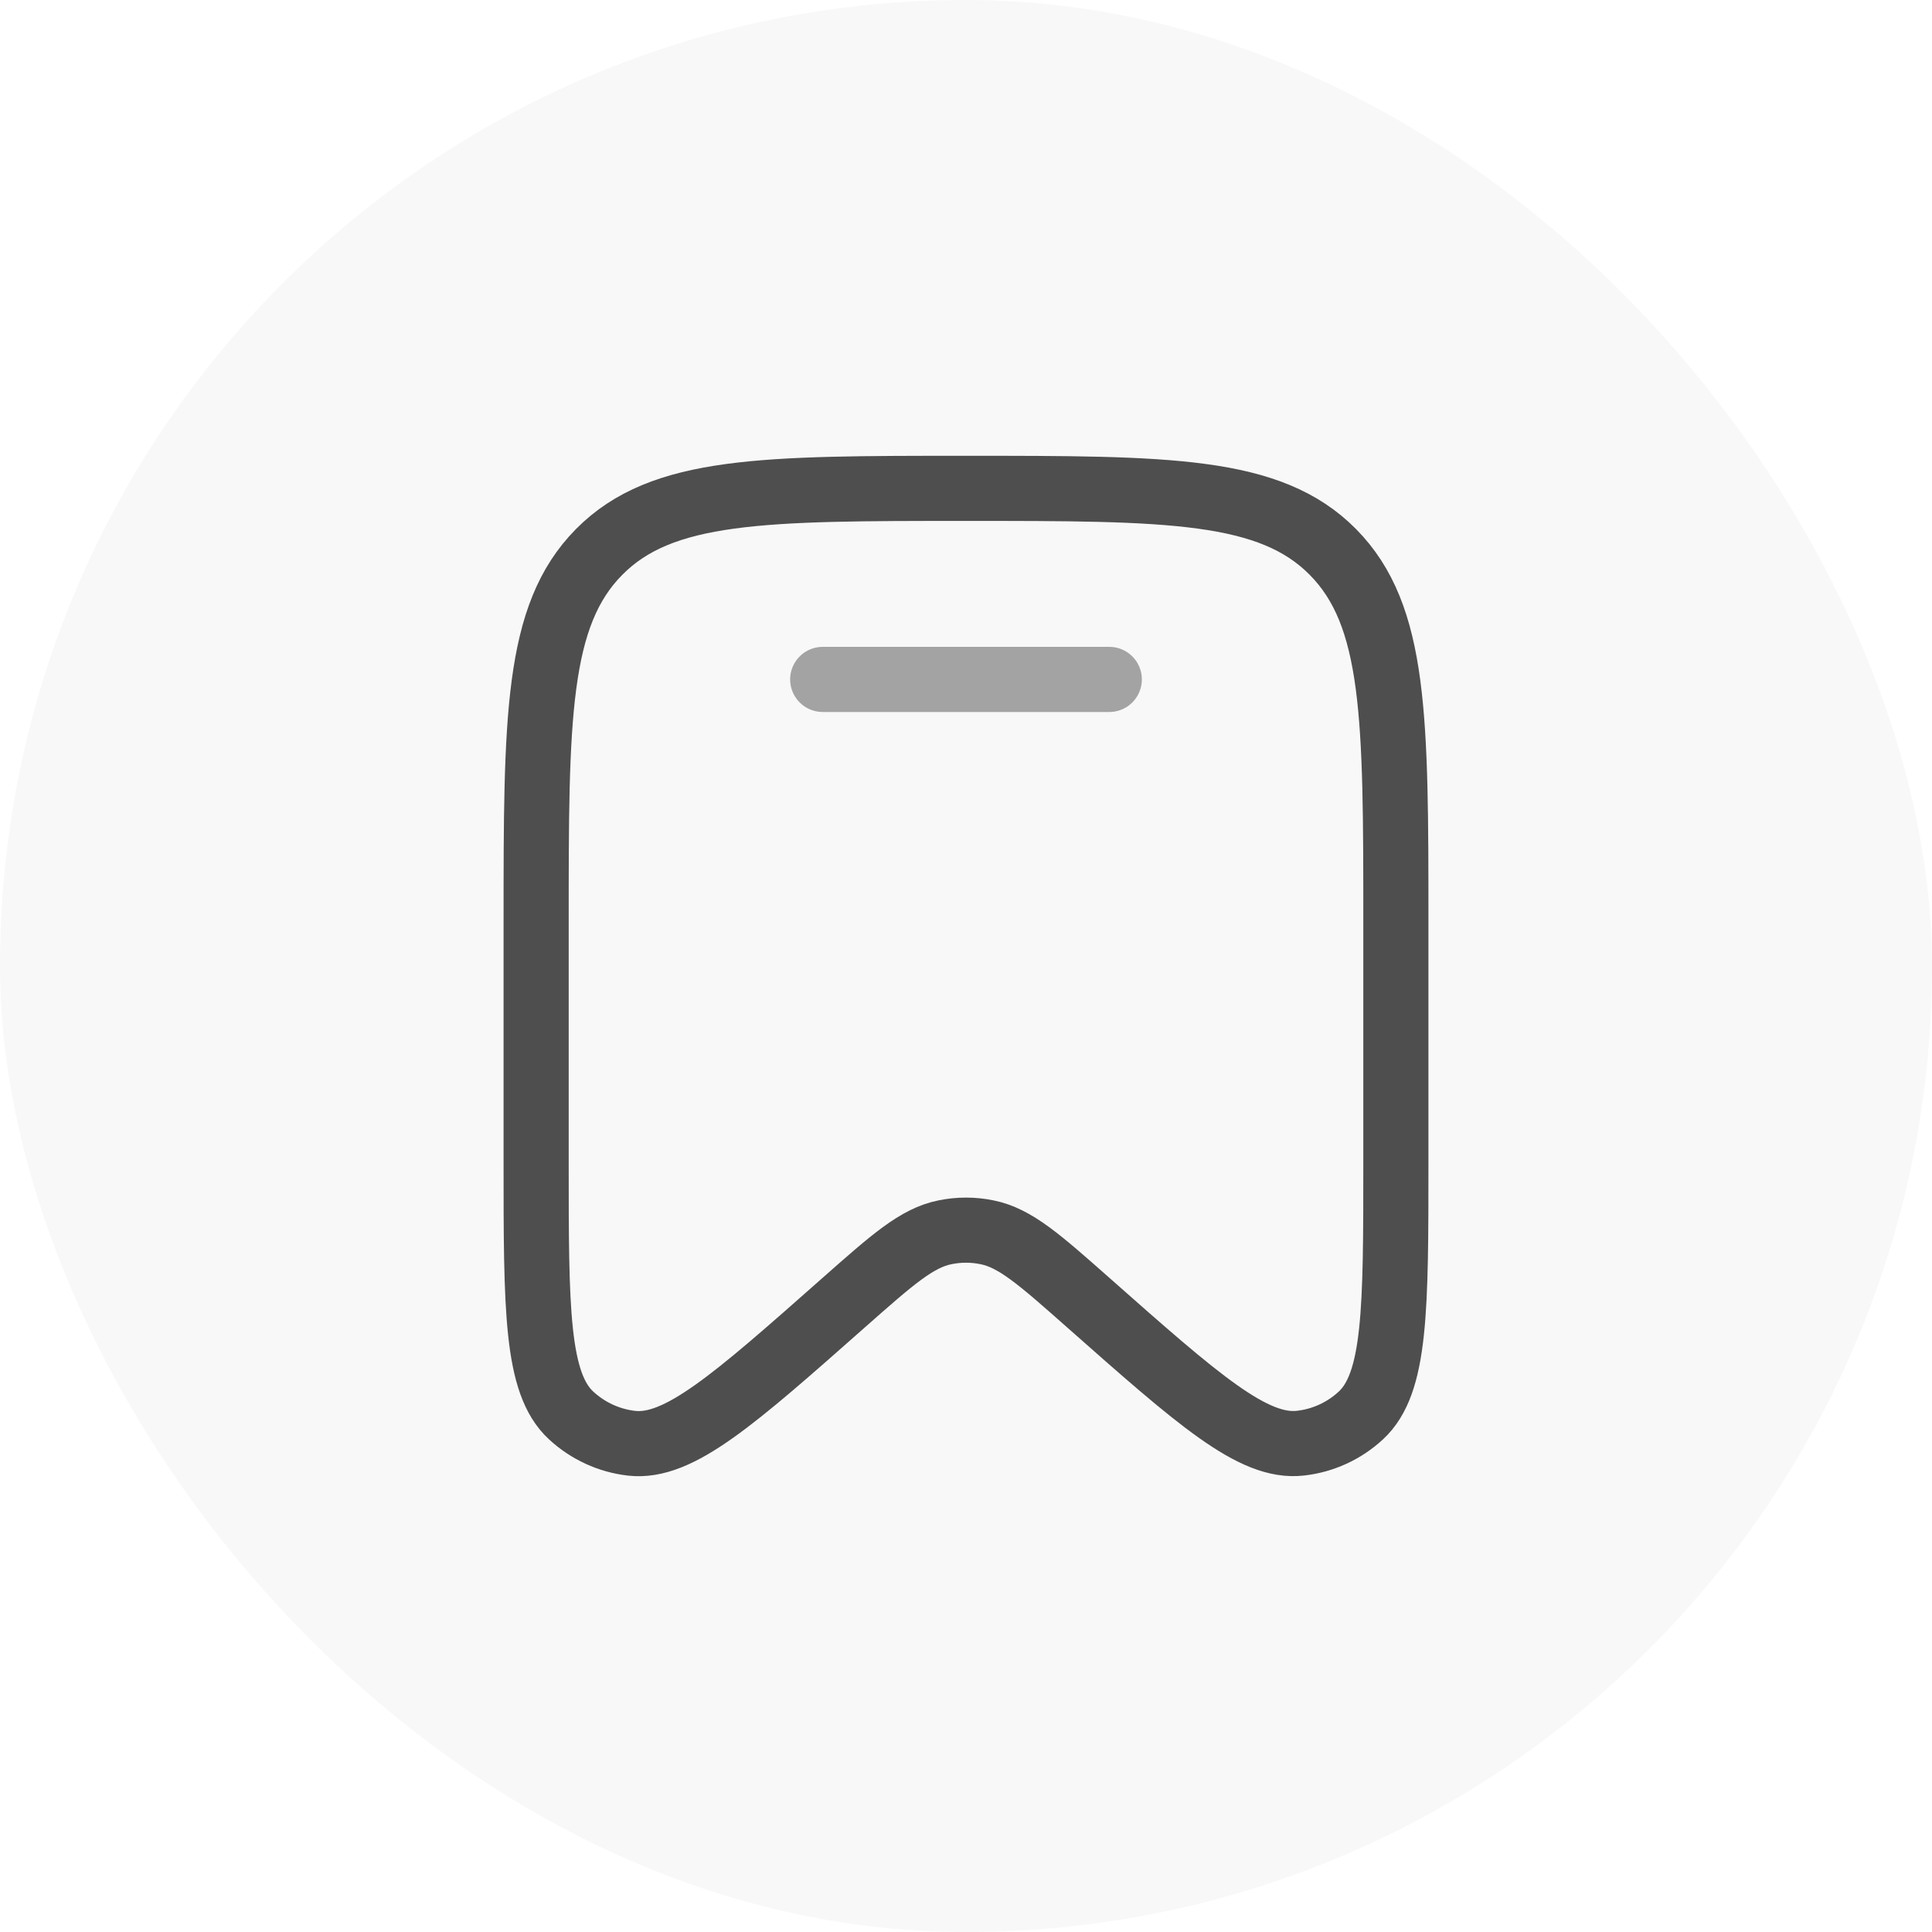 <svg width="48" height="48" viewBox="0 0 48 48" fill="none" xmlns="http://www.w3.org/2000/svg">
<rect width="48" height="48" rx="24" fill="black" fill-opacity="0.03"/>
<path d="M34.68 28.853V22.929C34.68 17.839 34.68 15.296 33.116 13.714C31.552 12.133 29.034 12.133 24 12.133C18.965 12.133 16.448 12.133 14.884 13.714C13.32 15.296 13.32 17.841 13.32 22.929V28.854C13.32 32.528 13.32 34.366 14.191 35.168C14.607 35.552 15.131 35.793 15.69 35.857C16.861 35.991 18.229 34.78 20.965 32.361C22.175 31.292 22.779 30.756 23.478 30.616C23.822 30.545 24.178 30.545 24.522 30.616C25.222 30.756 25.826 31.292 27.035 32.361C29.771 34.78 31.139 35.991 32.31 35.855C32.868 35.793 33.394 35.552 33.809 35.168C34.68 34.366 34.68 32.528 34.68 28.853Z" stroke="#4E4E4E" stroke-width="1.618"/>
<path opacity="0.5" d="M27.56 16.88H20.44" stroke="#4E4E4E" stroke-width="1.618" stroke-linecap="round"/>
</svg>
